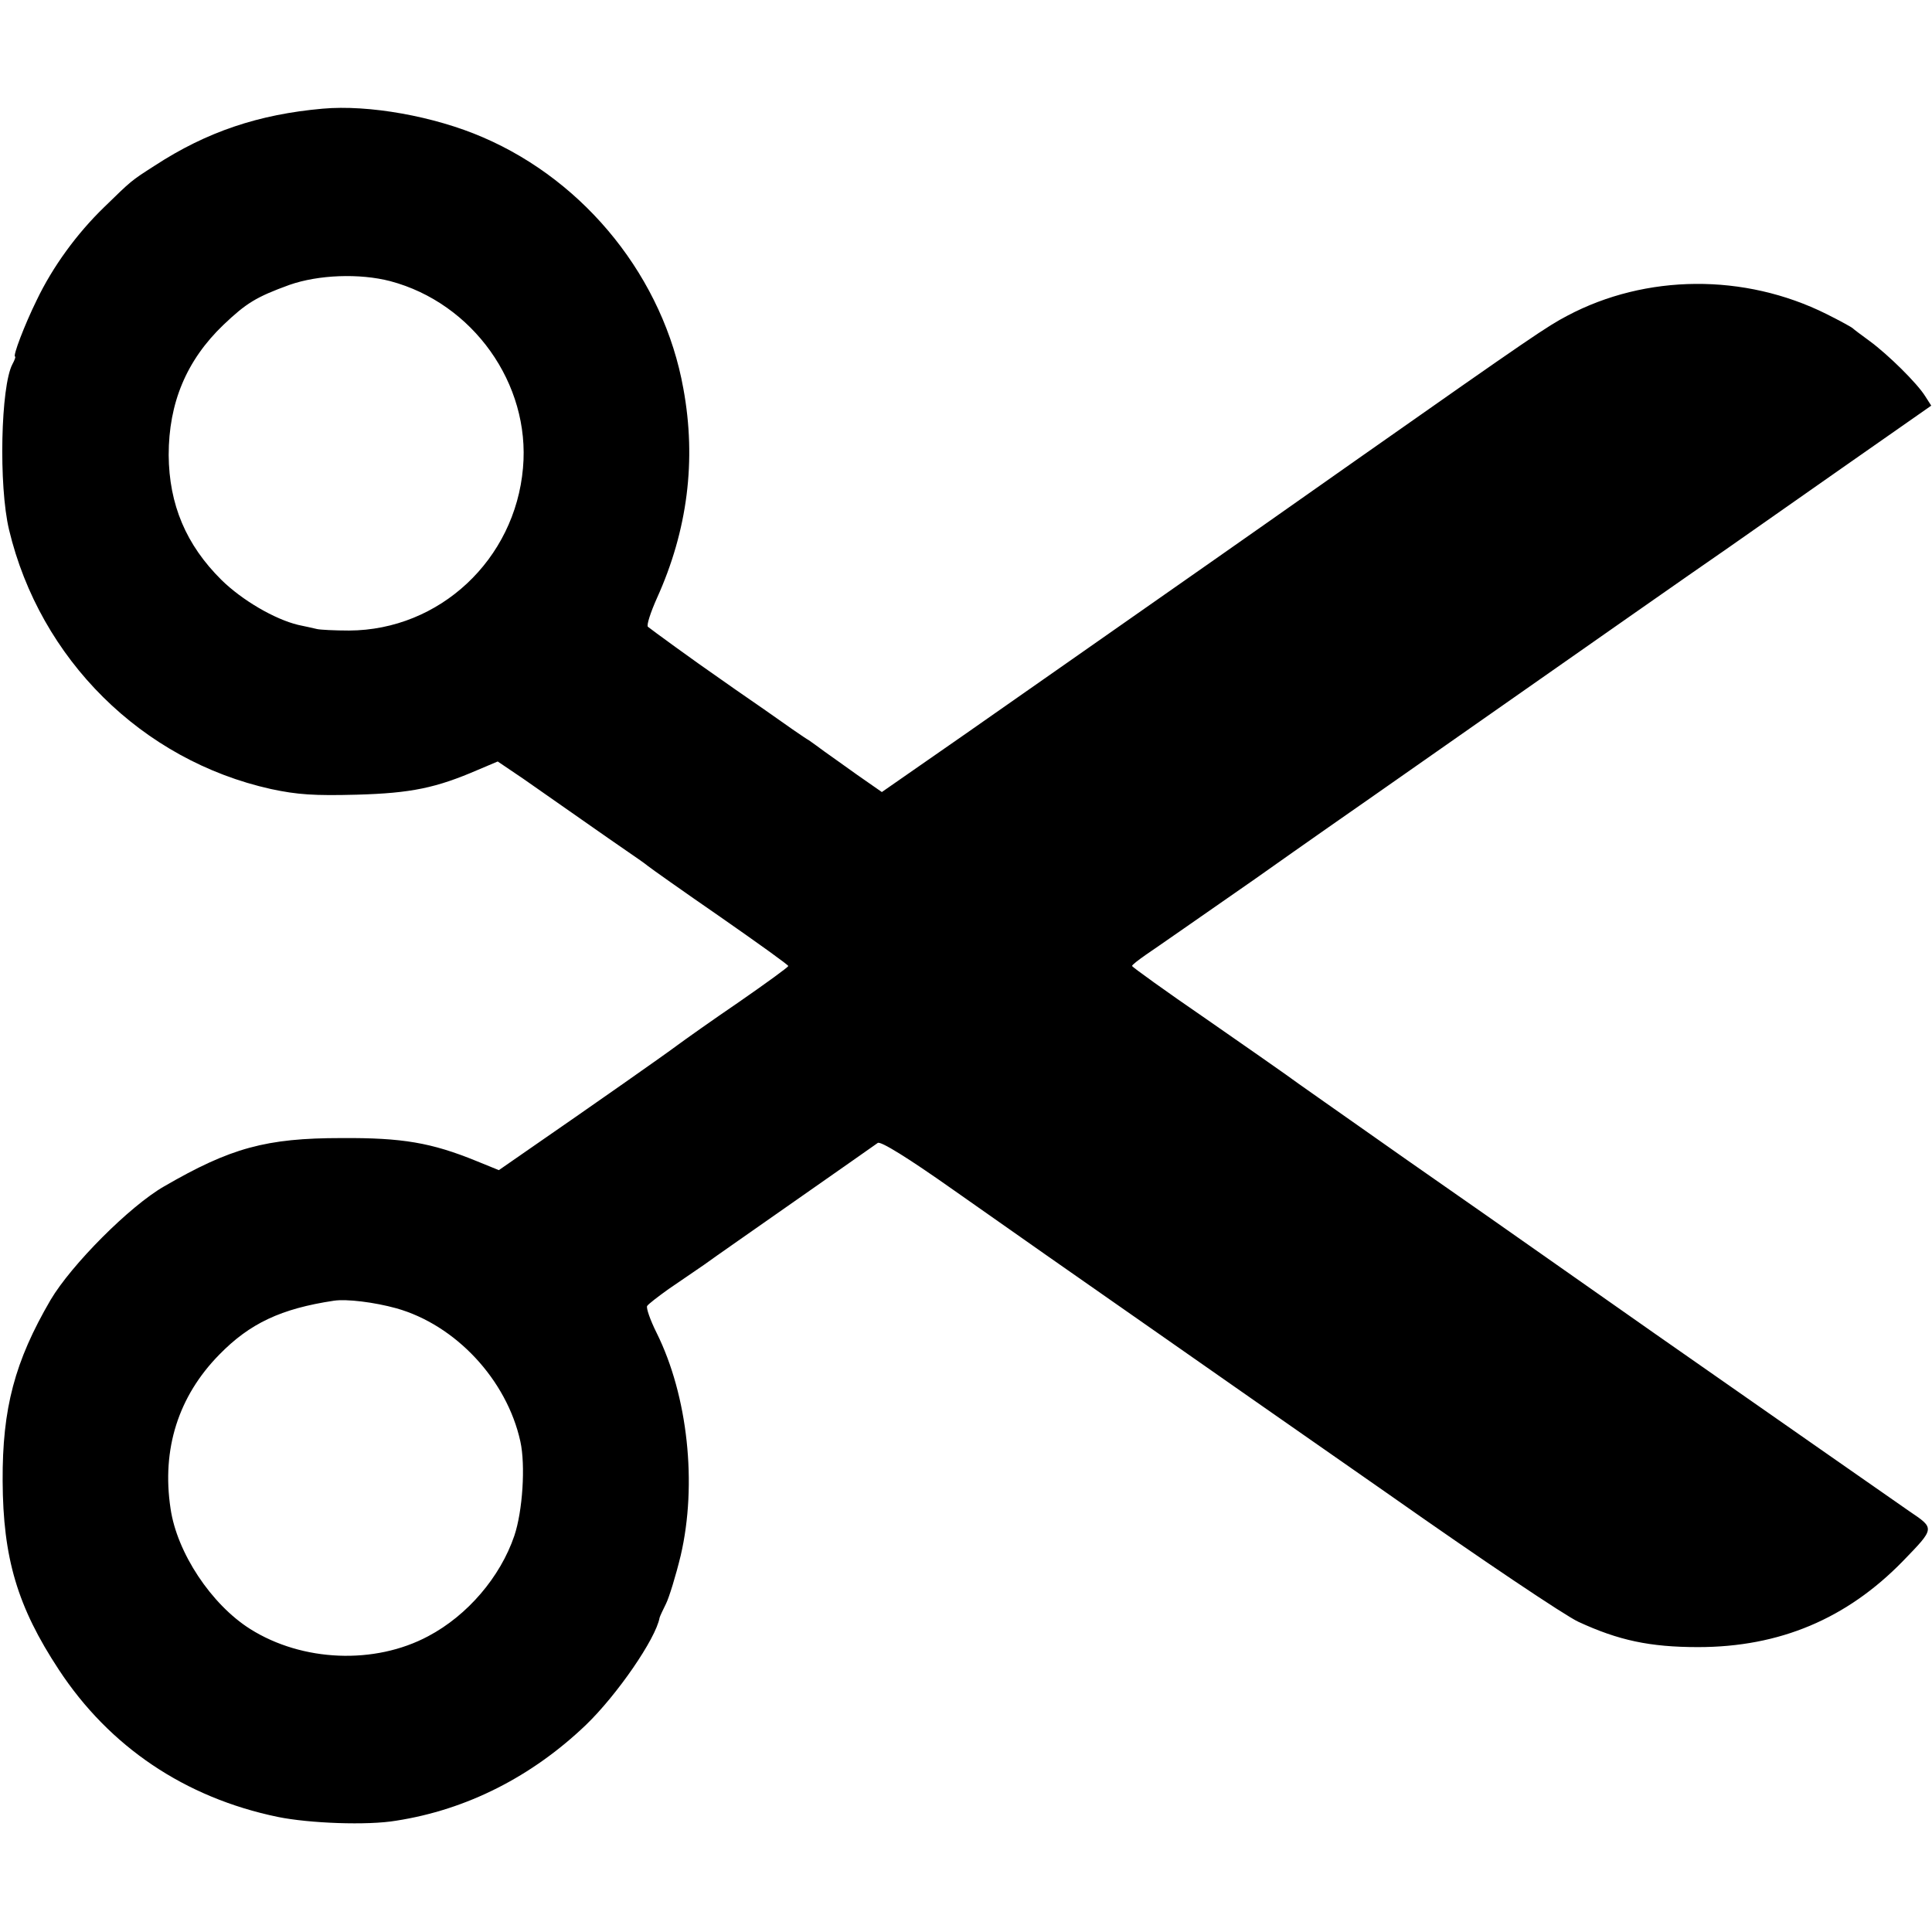 <?xml version="1.0" standalone="no"?>
<!DOCTYPE svg PUBLIC "-//W3C//DTD SVG 20010904//EN"
 "http://www.w3.org/TR/2001/REC-SVG-20010904/DTD/svg10.dtd">
<svg version="1.0" xmlns="http://www.w3.org/2000/svg"
 width="512pt" height="512pt" viewBox="0 0 512 512"
 preserveAspectRatio="xMidYMid meet">
<g transform="translate(0,512) scale(0.1,-0.1)"
fill="#000000" stroke="none">
<path d="M855 4832 c-169 -15 -307 -61 -445 -151 -64 -41 -61 -39 -135 -111
-71 -69 -135 -156 -178 -246 -32 -65 -64 -149 -57 -149 2 0 -1 -9 -7 -20 -31
-58 -37 -322 -9 -439 82 -343 352 -611 694 -687 70 -15 115 -18 227 -15 145 4
211 18 322 66 l52 22 68 -46 c37 -26 106 -74 153 -107 47 -33 103 -72 125 -87
22 -15 45 -31 52 -37 6 -5 92 -66 192 -135 99 -69 180 -127 180 -130 0 -3 -58
-45 -130 -95 -72 -49 -145 -101 -164 -115 -29 -22 -217 -154 -411 -288 l-62
-43 -59 24 c-120 49 -197 62 -358 61 -200 0 -294 -26 -470 -128 -91 -52 -246
-208 -301 -301 -95 -163 -128 -287 -127 -480 1 -204 39 -333 149 -500 134
-204 334 -339 580 -390 83 -17 238 -23 314 -10 187 29 360 117 503 254 82 79
185 228 195 284 1 4 9 21 17 37 8 16 26 74 39 128 44 189 19 423 -64 590 -17
34 -28 66 -25 71 3 5 29 25 57 45 29 20 72 49 95 65 23 17 134 94 245 172 112
78 208 146 214 150 7 6 81 -40 200 -124 222 -156 266 -187 524 -367 107 -75
392 -274 633 -442 240 -169 465 -320 500 -336 106 -49 189 -67 317 -67 216 0
394 75 543 228 85 88 85 86 17 132 -32 22 -334 233 -672 469 -337 237 -633
444 -658 461 -166 117 -308 216 -322 227 -10 7 -105 74 -212 148 -108 74 -195
137 -196 140 0 3 17 16 37 30 21 14 150 104 288 200 137 97 279 196 315 221
694 486 808 566 941 658 36 25 171 120 301 211 l236 165 -16 25 c-21 34 -98
110 -147 146 -22 16 -42 31 -45 34 -3 3 -34 20 -70 38 -217 108 -478 106 -687
-5 -53 -28 -89 -52 -553 -378 -179 -126 -354 -249 -390 -274 -36 -25 -216
-151 -400 -280 -184 -129 -366 -256 -404 -282 l-69 -48 -66 46 c-36 26 -76 54
-87 62 -12 9 -30 22 -40 29 -11 6 -64 43 -119 82 -55 38 -107 74 -115 80 -71
49 -186 133 -193 139 -4 4 7 38 24 76 81 179 105 365 70 555 -52 291 -257 548
-531 666 -129 56 -303 87 -425 76z m179 -457 c219 -58 372 -272 352 -495 -21
-243 -221 -430 -461 -431 -38 0 -77 2 -85 4 -8 2 -31 7 -50 11 -62 15 -148 65
-203 119 -94 93 -139 200 -140 331 0 138 47 251 145 345 61 58 87 74 175 106
77 27 186 31 267 10z m16 -2722 c157 -44 293 -189 329 -353 14 -63 6 -185 -16
-250 -37 -109 -124 -211 -228 -266 -142 -76 -334 -68 -472 19 -103 65 -194
202 -211 319 -24 158 21 298 129 408 81 83 164 122 304 143 34 5 107 -4 165
-20z"/>
</g>
</svg>
